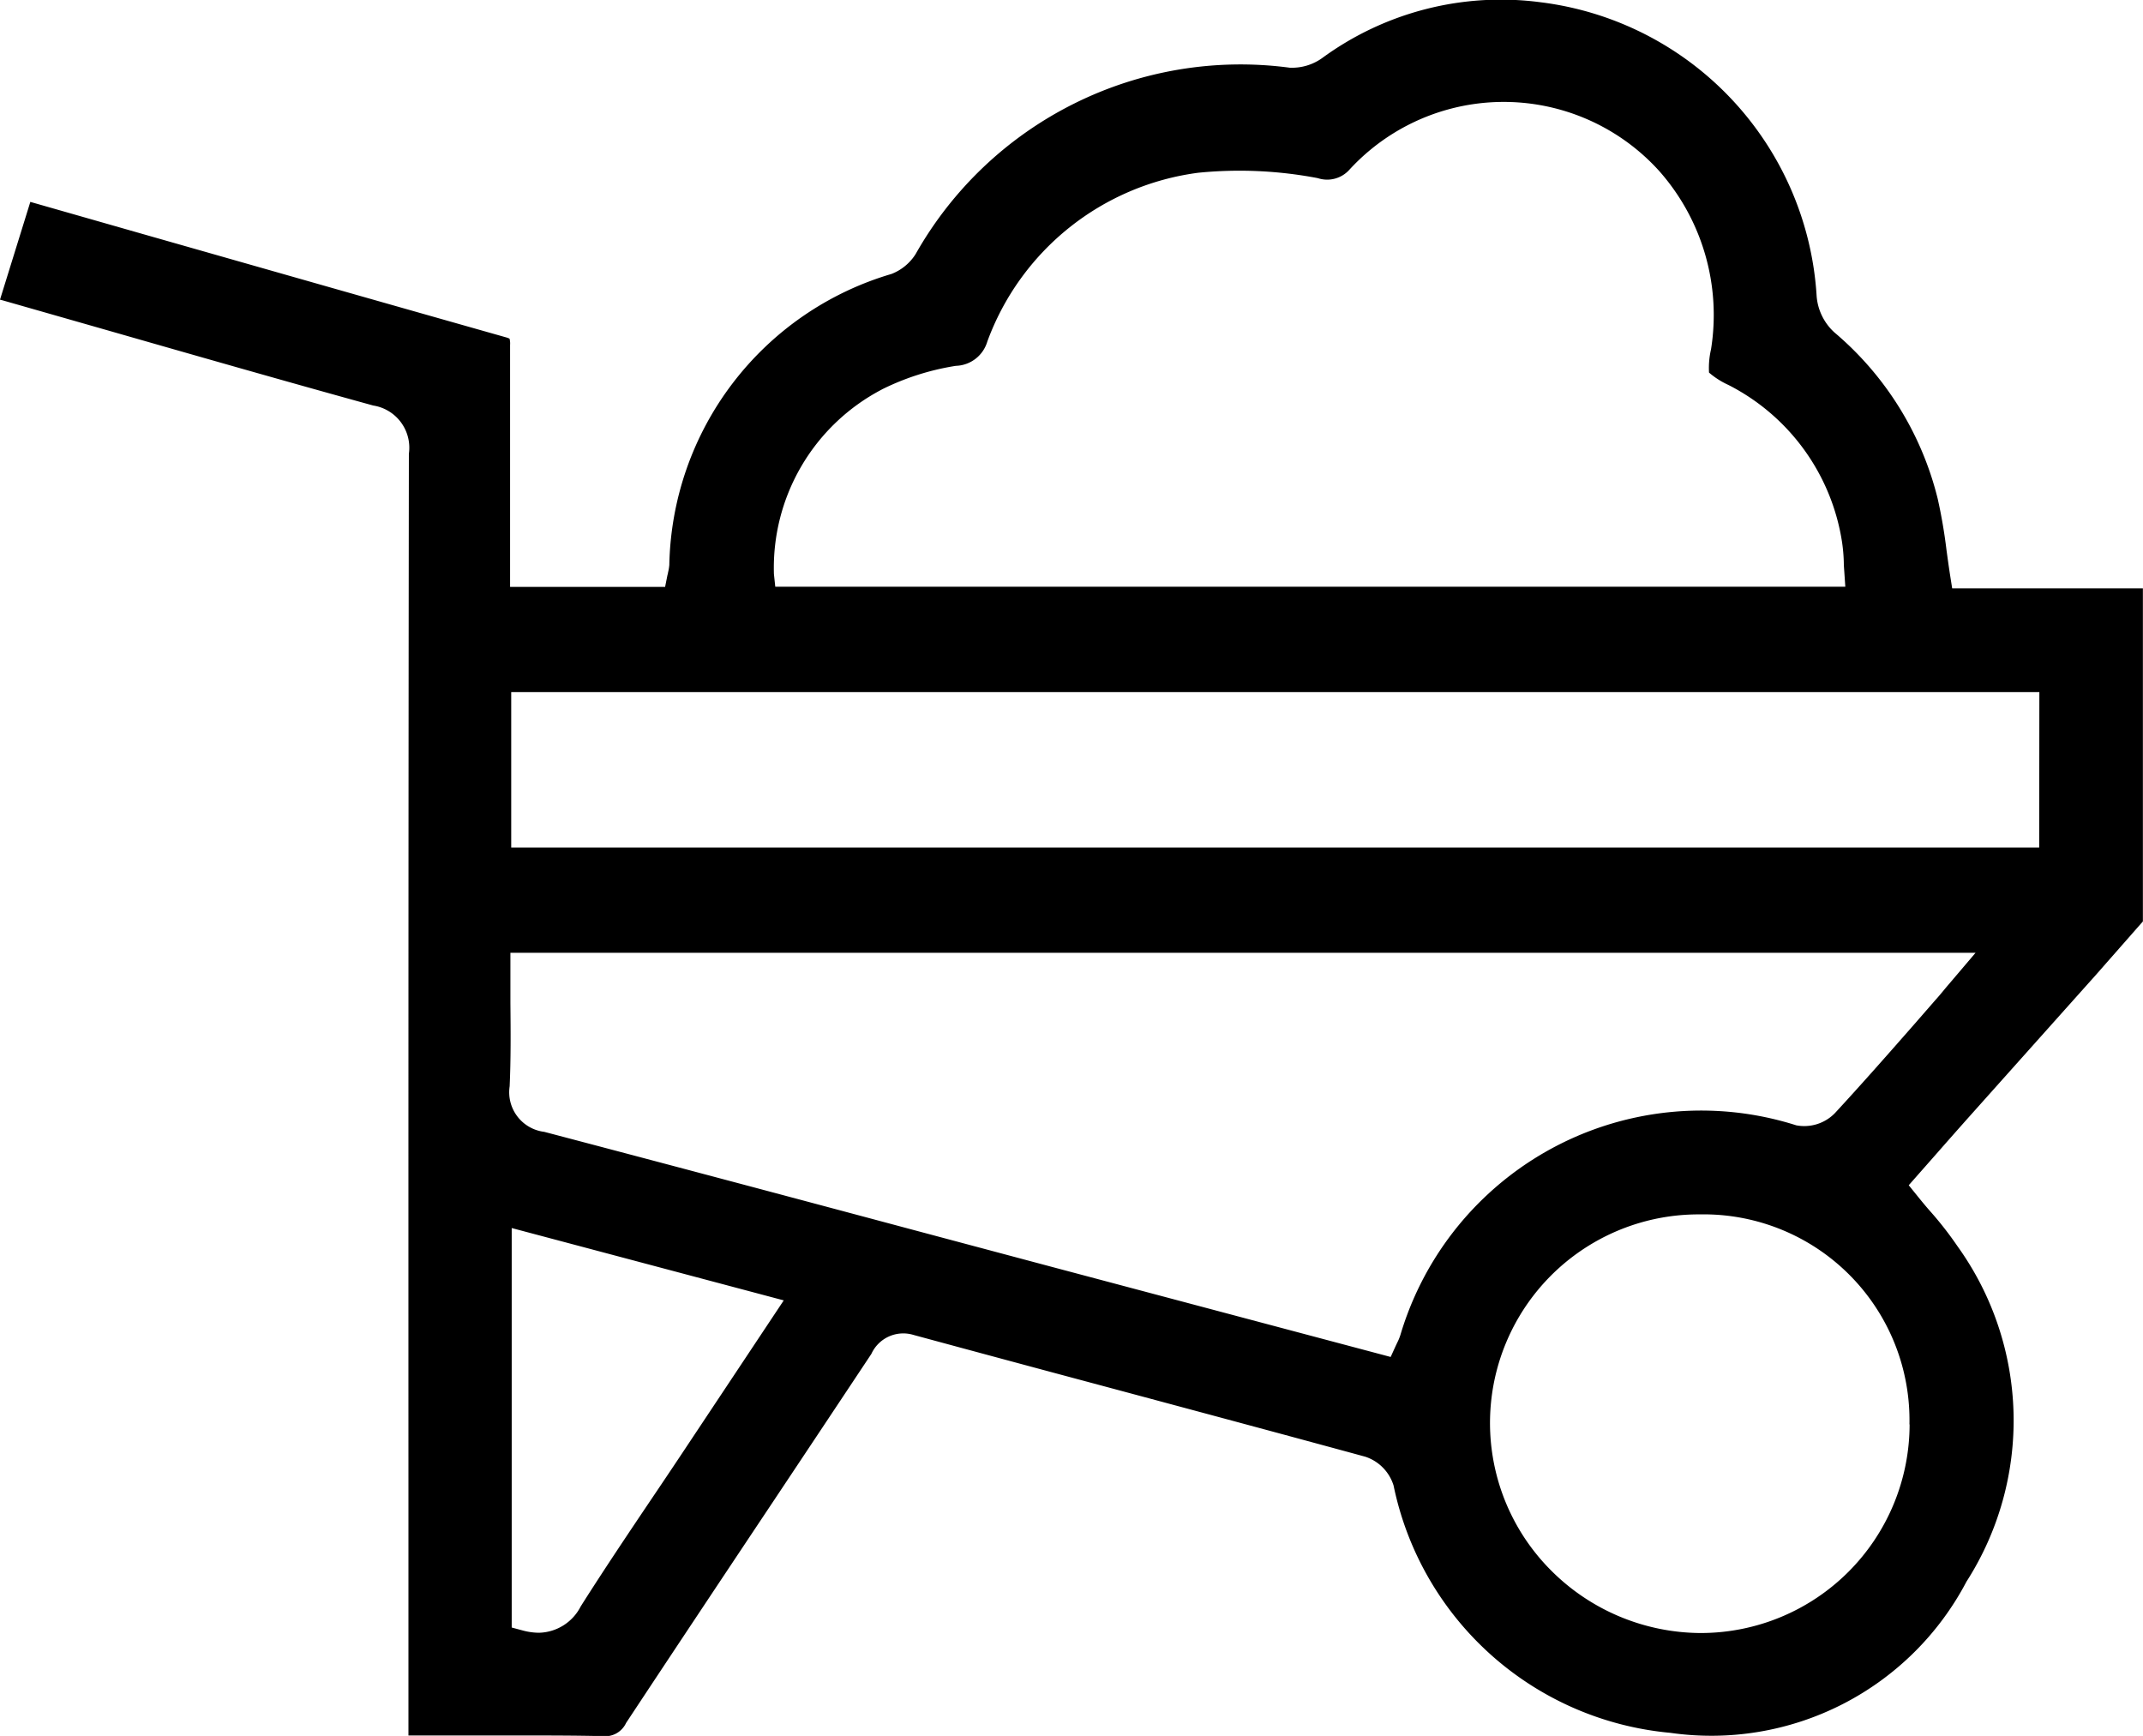 <svg id="Group_5742" data-name="Group 5742" xmlns="http://www.w3.org/2000/svg" xmlns:xlink="http://www.w3.org/1999/xlink" width="39.702" height="32.158" viewBox="0 0 39.702 32.158">
  <defs>
    <clipPath id="clip-path">
      <rect id="Rectangle_1551" data-name="Rectangle 1551" width="39.702" height="32.158" fill="none"/>
    </clipPath>
  </defs>
  <g id="Group_5741" data-name="Group 5741" clip-path="url(#clip-path)">
    <path id="Path_3956" data-name="Path 3956" d="M39.7,17.069V10.9H36.167l-.035-.221c-.026-.165-.048-.327-.07-.486a9.586,9.586,0,0,0-.163-.952,5.876,5.876,0,0,0-1.914-3.083,1.015,1.015,0,0,1-.329-.668A5.842,5.842,0,0,0,28.543.042a5.606,5.606,0,0,0-4.05,1.035.96.96,0,0,1-.6.177,6.913,6.913,0,0,0-6.93,3.453.925.925,0,0,1-.447.368A5.735,5.735,0,0,0,12.4,10.466a.923.923,0,0,1-.024.141c0,.017-.008.034-.012.054l-.042.211H9.45V8.626c0-.733,0-1.49,0-2.236a.35.35,0,0,0-.01-.116h0a.337.337,0,0,0-.066-.025C7.138,5.616,4.863,4.967,2.662,4.34l-2.1-.6L0,5.551l.046.012,1.9.543c1.627.466,3.31.949,4.968,1.406a.791.791,0,0,1,.661.894c-.009,6.523-.009,13.156-.008,19.57v4.173h.213l.926,0,.923,0c.51,0,1.025,0,1.535.012a.427.427,0,0,0,.435-.244c.908-1.374,1.836-2.768,2.734-4.115q.906-1.36,1.81-2.721a.65.65,0,0,1,.781-.352q1.815.492,3.632.978c1.553.417,3.16.848,4.738,1.278a.814.814,0,0,1,.524.534A5.769,5.769,0,0,0,30.946,32.1a5.339,5.339,0,0,0,5.485-2.8,5.533,5.533,0,0,0-.165-6.213,6.528,6.528,0,0,0-.5-.642c-.089-.1-.178-.209-.265-.317l-.139-.172.467-.53c.227-.258.451-.513.677-.766q1.161-1.3,2.323-2.6ZM16.334,7.216a4.712,4.712,0,0,1,1.375-.439.627.627,0,0,0,.582-.449A4.828,4.828,0,0,1,22.2,3.2a7.723,7.723,0,0,1,2.214.1.553.553,0,0,0,.589-.16,3.882,3.882,0,0,1,5.739.031,4.026,4.026,0,0,1,.957,3.3,1.537,1.537,0,0,0-.037.431,1.508,1.508,0,0,0,.359.229,3.937,3.937,0,0,1,2.106,2.915,3.1,3.1,0,0,1,.032.373c0,.055.005.112.009.17l.019.28H14.363l-.025-.235a3.727,3.727,0,0,1,2-3.419M12.595,26.985q-.258.387-.518.772c-.439.653-.893,1.328-1.318,2a.891.891,0,0,1-.775.489,1.189,1.189,0,0,1-.31-.045l-.194-.052v-7.4l5.04,1.34Zm22.783-.6a3.87,3.87,0,0,1-3.86,3.866H31.5a3.938,3.938,0,0,1-2.76-1.155,3.864,3.864,0,0,1,2.752-6.6h0a3.813,3.813,0,0,1,3.883,3.892m.725-8.15c-.086.1-.164.2-.244.287l-.4.459c-.472.538-.961,1.094-1.456,1.63a.791.791,0,0,1-.722.232,5.813,5.813,0,0,0-7.333,3.881.873.873,0,0,1-.058.142c-.009.02-.02.042-.032.068l-.091.2-1.975-.525-4.341-1.154-2.519-.672c-2.243-.6-4.563-1.218-6.846-1.819a.739.739,0,0,1-.641-.844c.023-.508.019-1.011.014-1.544,0-.22,0-.442,0-.667v-.262H36.6Zm1.679-2.538H9.471v-2.88H37.782Z" transform="translate(0 0)"/>
  </g>
</svg>

